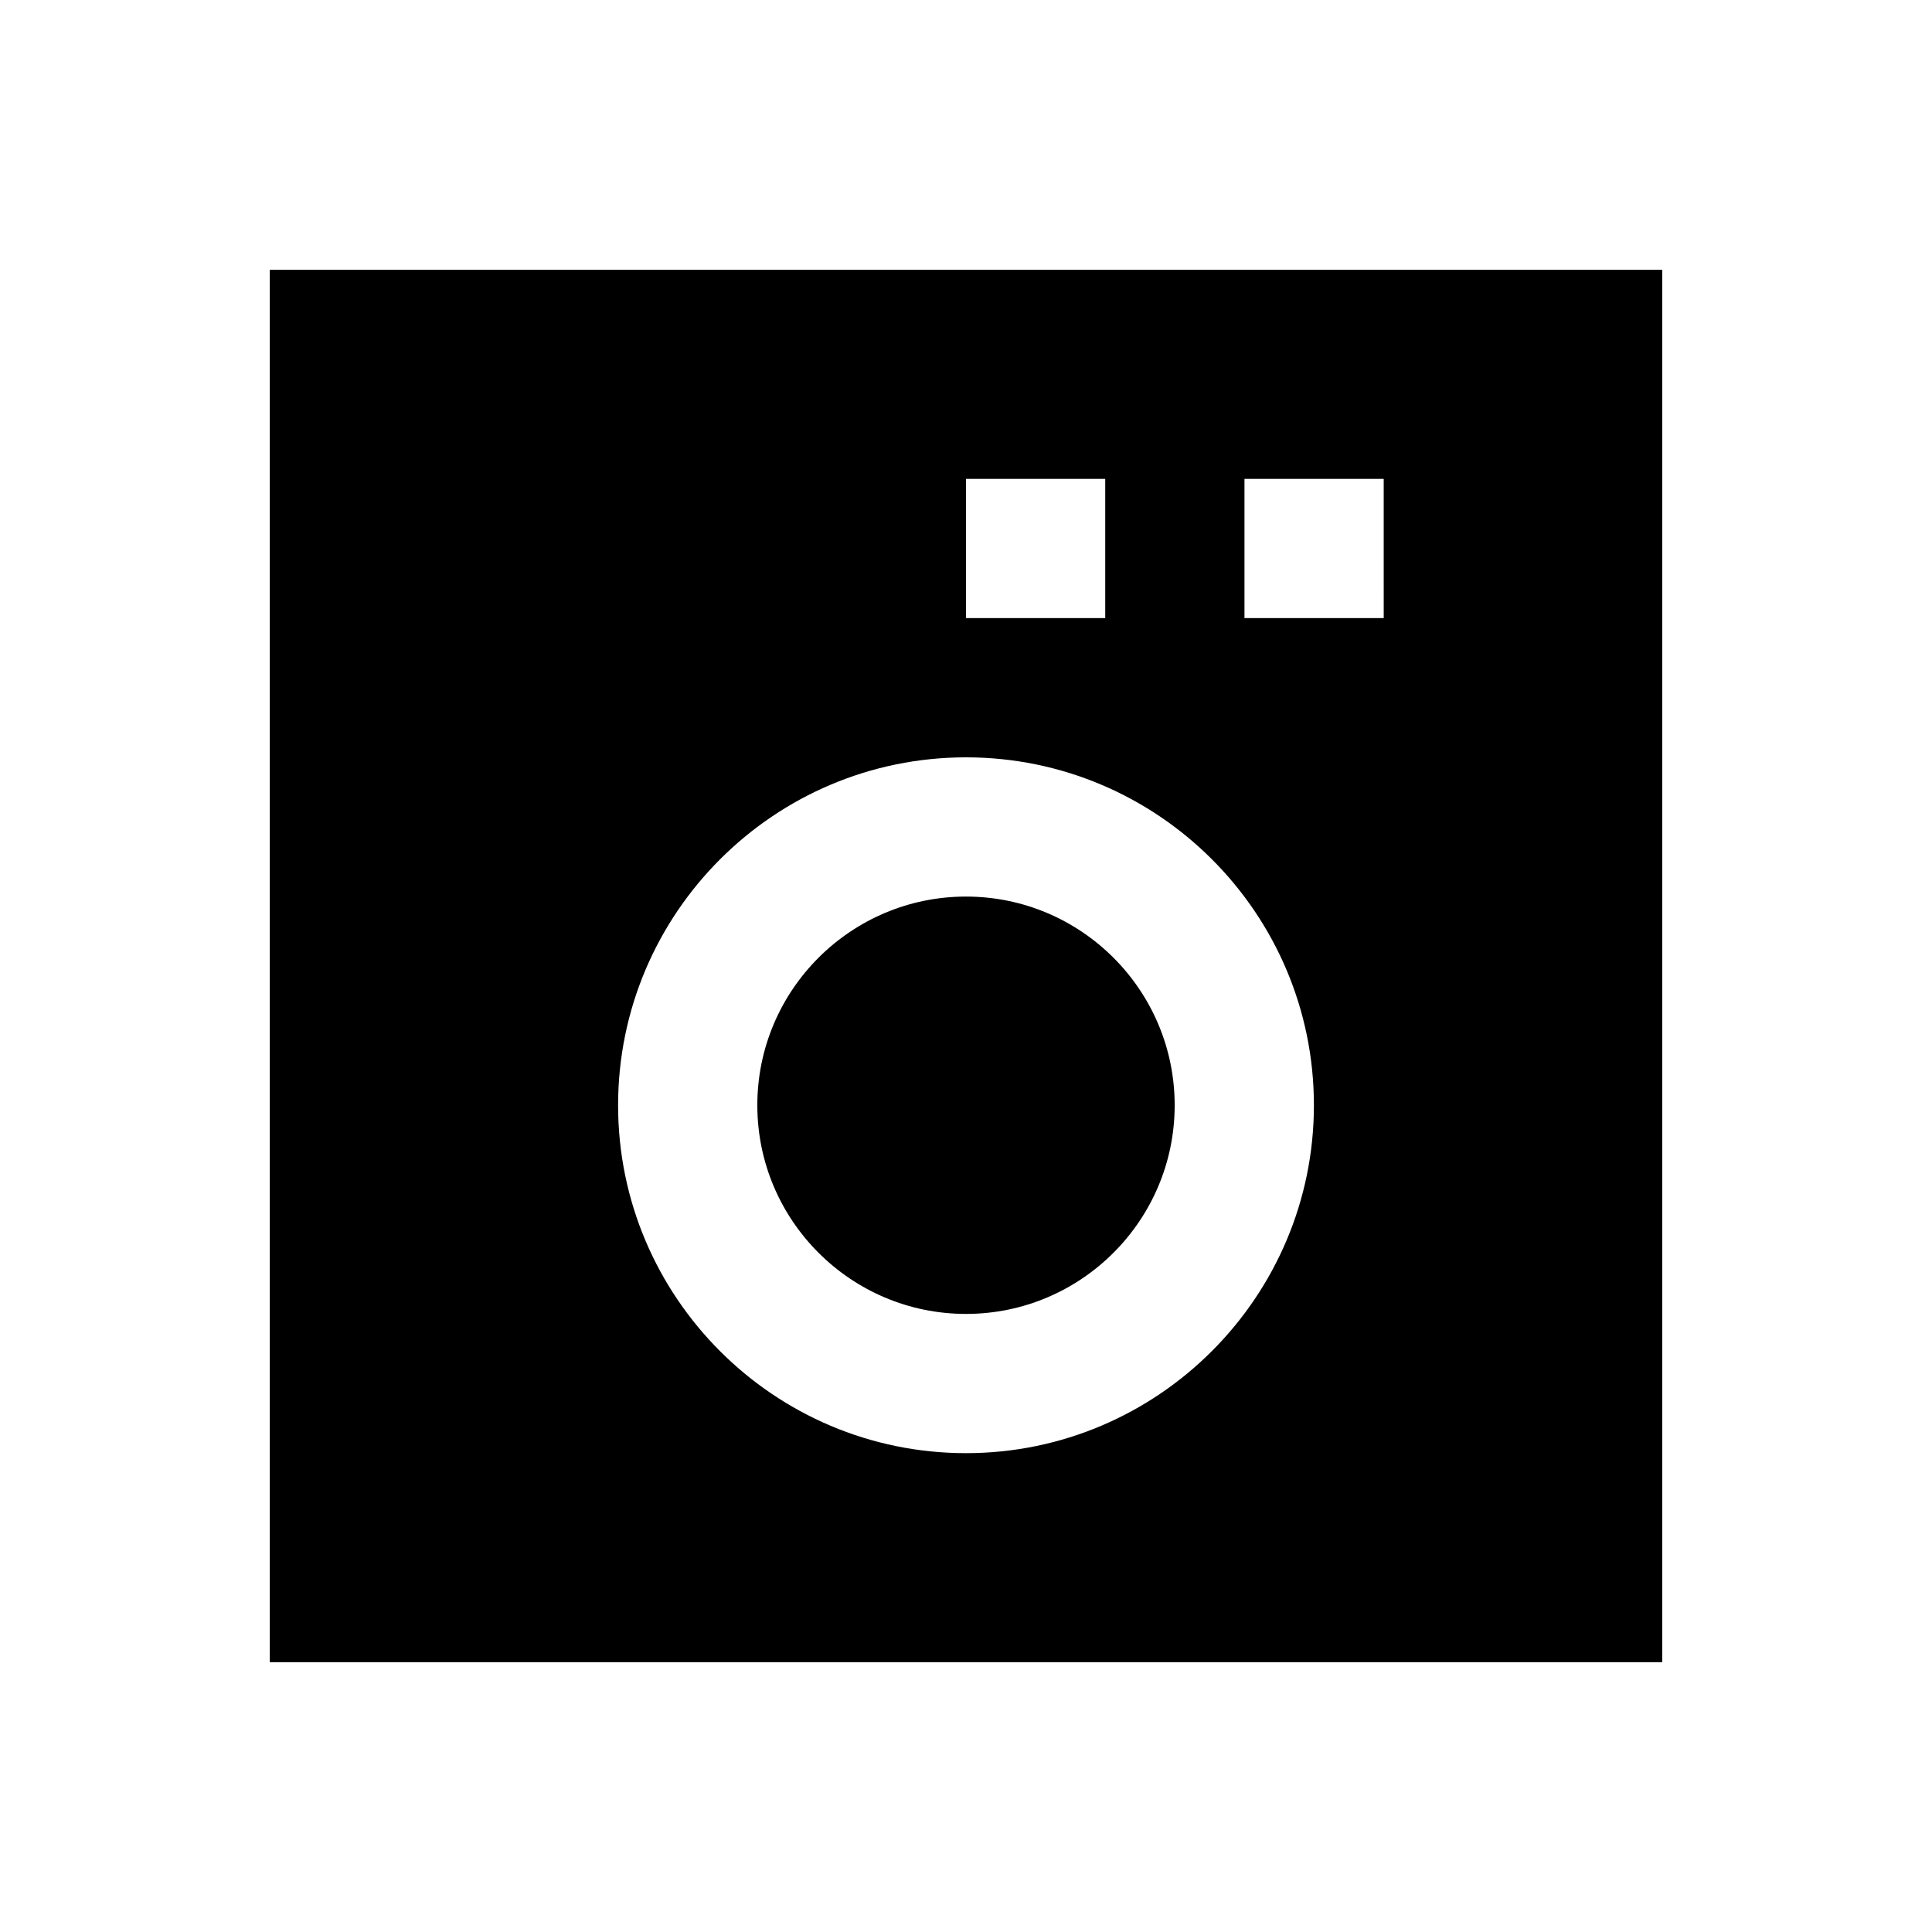 <?xml version="1.0" encoding="UTF-8"?>
<!-- Uploaded to: SVG Repo, www.svgrepo.com, Generator: SVG Repo Mixer Tools -->
<svg fill="#000000" width="800px" height="800px" version="1.1" viewBox="144 144 512 512" xmlns="http://www.w3.org/2000/svg">
 <g>
  <path d="m400 381.6c-30.504 0-55.301 24.797-55.301 55.301 0 30.504 24.797 55.301 55.301 55.301s55.301-24.797 55.301-55.301c0-30.504-24.797-55.301-55.301-55.301z"/>
  <path d="m215.5 215.5v369h369v-369zm184.5 55.402h36.898v36.898h-36.898zm0 258.2c-50.871 0-92.199-41.328-92.199-92.199s41.328-92.199 92.199-92.199 92.199 41.328 92.199 92.199c0 50.77-41.328 92.199-92.199 92.199zm110.7-221.3h-36.902v-36.898h36.898z"/>
 </g>
</svg>